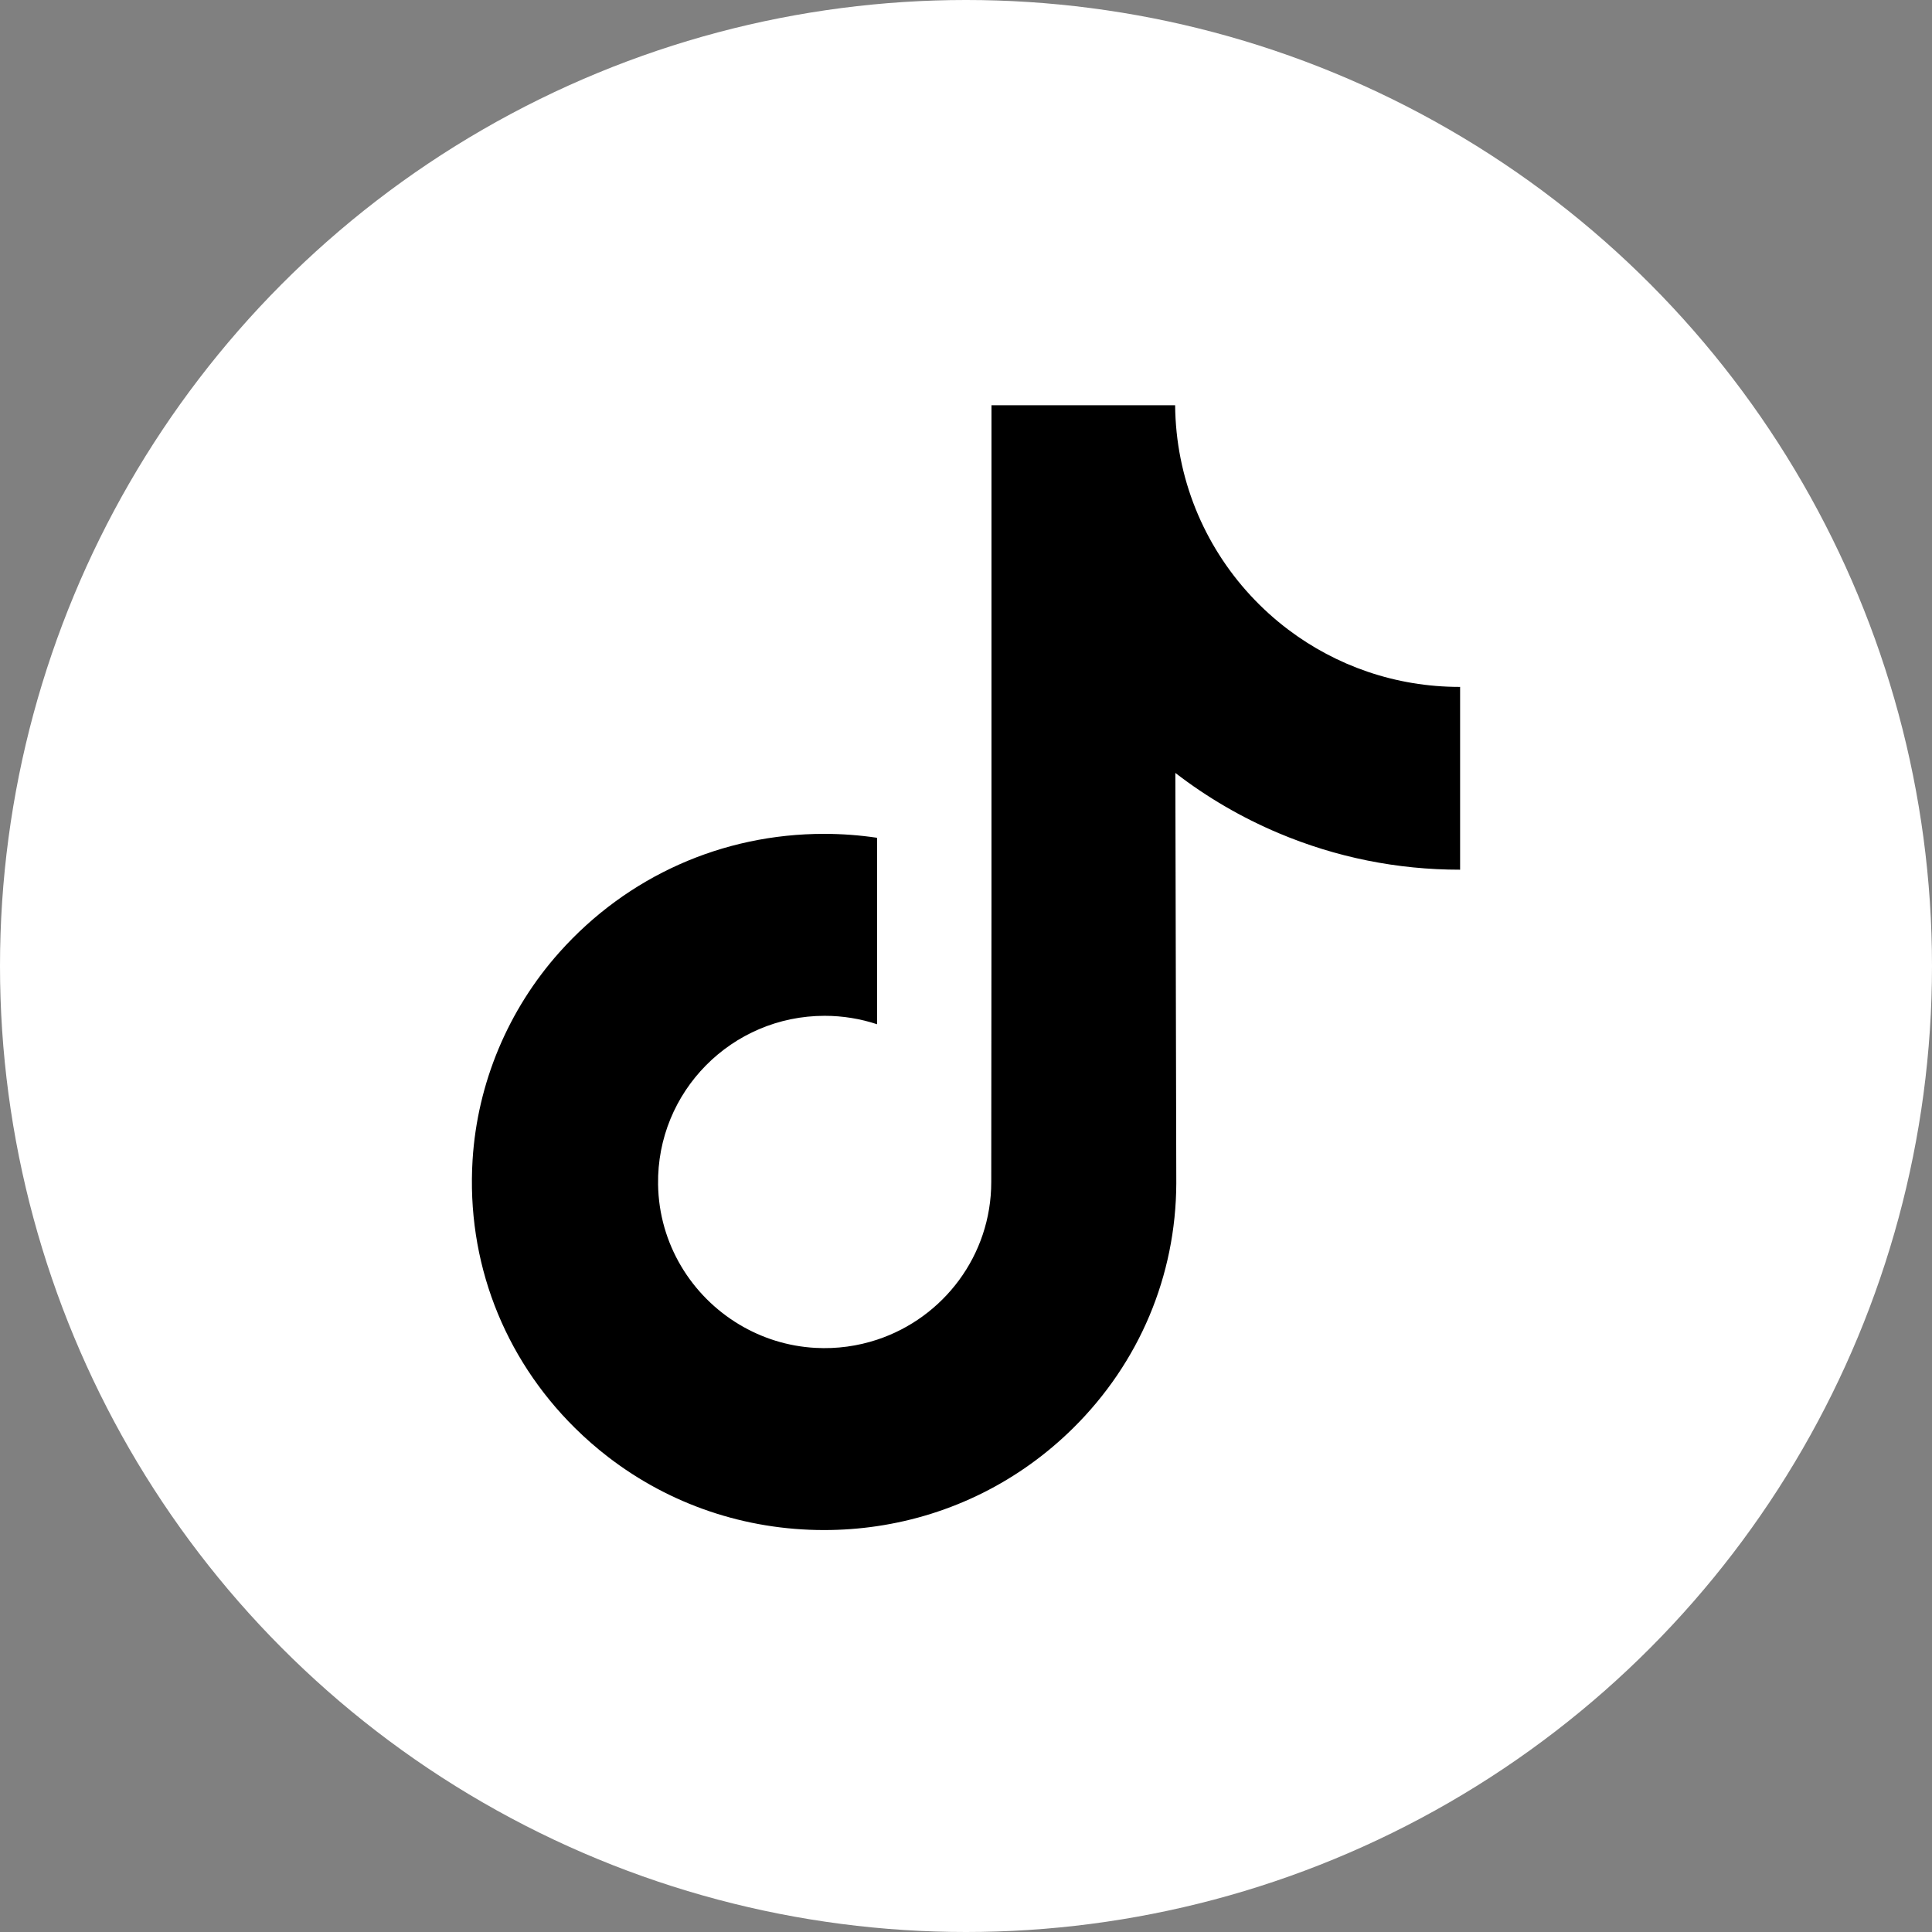 <?xml version="1.0" encoding="UTF-8"?> <svg xmlns="http://www.w3.org/2000/svg" width="348" height="348" viewBox="0 0 348 348" fill="none"><rect x="0" y="0" width="348" height="348" fill="#808080" stroke="none"/> <circle cx="174" cy="174" r="174" fill="white"></circle> <path d="M262.904 123.728C251.324 123.728 240.639 119.892 232.059 113.42C222.219 106.001 215.149 95.118 212.652 82.575C212.034 79.476 211.701 76.278 211.669 73H178.589V163.391L178.549 212.903C178.549 226.14 169.929 237.363 157.98 241.311C154.512 242.456 150.767 242.999 146.868 242.785C141.89 242.512 137.225 241.01 133.171 238.584C124.543 233.424 118.694 224.063 118.535 213.355C118.285 196.618 131.816 182.973 148.54 182.973C151.841 182.973 155.012 183.512 157.98 184.491V159.785V150.904C154.849 150.44 151.663 150.198 148.441 150.198C130.135 150.198 113.014 157.807 100.776 171.516C91.526 181.875 85.978 195.093 85.122 208.952C84 227.158 90.662 244.465 103.582 257.235C105.48 259.109 107.474 260.849 109.559 262.454C120.636 270.979 134.178 275.6 148.441 275.6C151.663 275.6 154.849 275.362 157.98 274.898C171.304 272.925 183.598 266.825 193.3 257.235C205.221 245.452 211.808 229.81 211.879 213.161L211.709 139.224C217.396 143.611 223.614 147.242 230.288 150.059C240.667 154.439 251.673 156.658 263 156.654V132.633V123.72C263.007 123.728 262.912 123.728 262.904 123.728V123.728Z" fill="black"></path> </svg> 